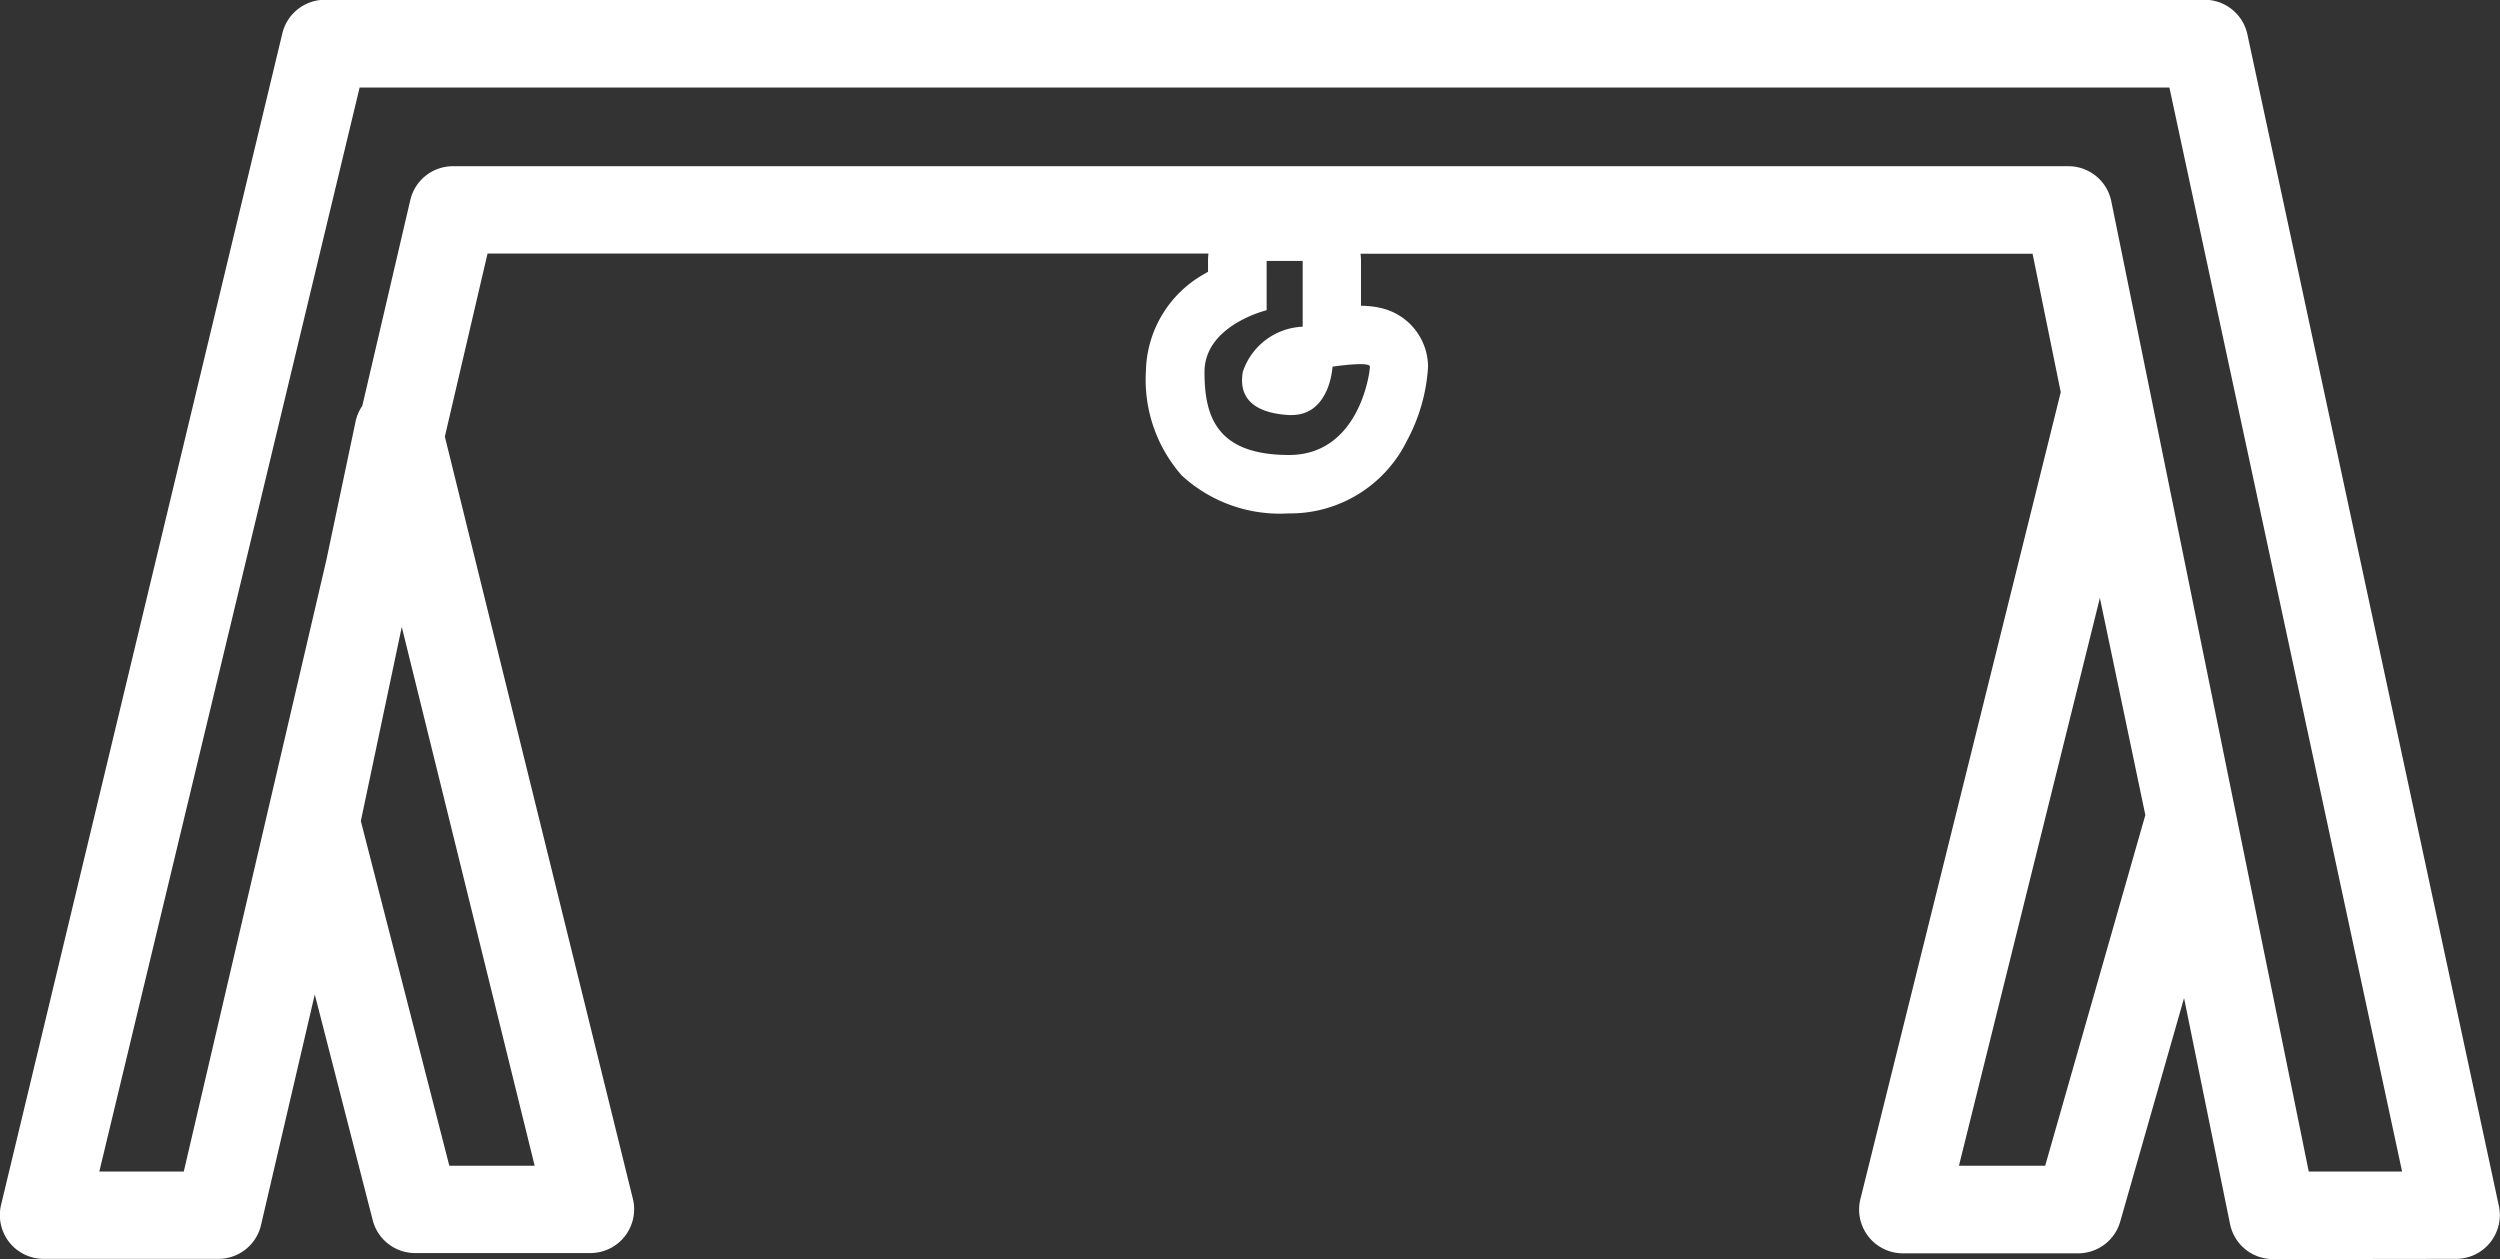 <svg xmlns="http://www.w3.org/2000/svg" width="66" height="33.241" viewBox="0 0 66 33.241"><rect x="0" y="0" width="66" height="33.241" fill="#333333" stroke="none"/><defs><style>.a{fill:#fff;}</style></defs><path class="a" d="M-2732.994-1637.76a1.156,1.156,0,0,1-1.133-.925l-1.214-5.966-1.685,5.9a1.156,1.156,0,0,1-1.112.839h-4.626a1.156,1.156,0,0,1-.91-.444,1.154,1.154,0,0,1-.211-.99l5.289-21.3-.744-3.656h-17.742a1.505,1.505,0,0,1,.012.189v1.186a2.289,2.289,0,0,1,.5.053,1.6,1.6,0,0,1,1.271,1.555,4.7,4.7,0,0,1-.555,1.949,3.434,3.434,0,0,1-3.124,1.924h-.012a3.819,3.819,0,0,1-2.81-1,3.822,3.822,0,0,1-.948-2.753,3.011,3.011,0,0,1,1.555-2.576l.085-.051v-.291a1.553,1.553,0,0,1,.011-.189h-19.032l-1.127,4.832,4.964,20.123a1.156,1.156,0,0,1-.213.989,1.155,1.155,0,0,1-.91.443h-4.626a1.155,1.155,0,0,1-1.119-.868l-1.53-5.959-1.419,6.087a1.156,1.156,0,0,1-1.125.893h-4.615a1.156,1.156,0,0,1-.907-.44,1.159,1.159,0,0,1-.216-.985l7.426-30.929a1.158,1.158,0,0,1,1.124-.886h49.623a1.156,1.156,0,0,1,1.13.913l6.639,30.929a1.156,1.156,0,0,1-.232.969,1.154,1.154,0,0,1-.9.429Zm-5.4-28.852a1.156,1.156,0,0,1,1.132.925l5.213,25.615h2.464l-6.143-28.617h-47.778l-6.872,28.617h2.23l3.763-16.138.772-3.66a1.156,1.156,0,0,1,.178-.416l1.267-5.433a1.156,1.156,0,0,1,1.125-.893Zm-2.89,26.387h2.277l2.644-9.258-1.2-5.731Zm-42.19-9.1,2.336,9.1h2.253l-3.508-14.224Zm23.913-13.485s-1.634.394-1.64,1.622.358,2.195,2.222,2.2h.007c1.858,0,2.138-2.182,2.138-2.332s-.987,0-.987,0-.065,1.277-1.08,1.277l-.078,0c-1.09-.067-1.309-.594-1.21-1.143a1.742,1.742,0,0,1,1.58-1.189v-1.737h-.952Z" transform="translate(2793 1671)"/></svg>